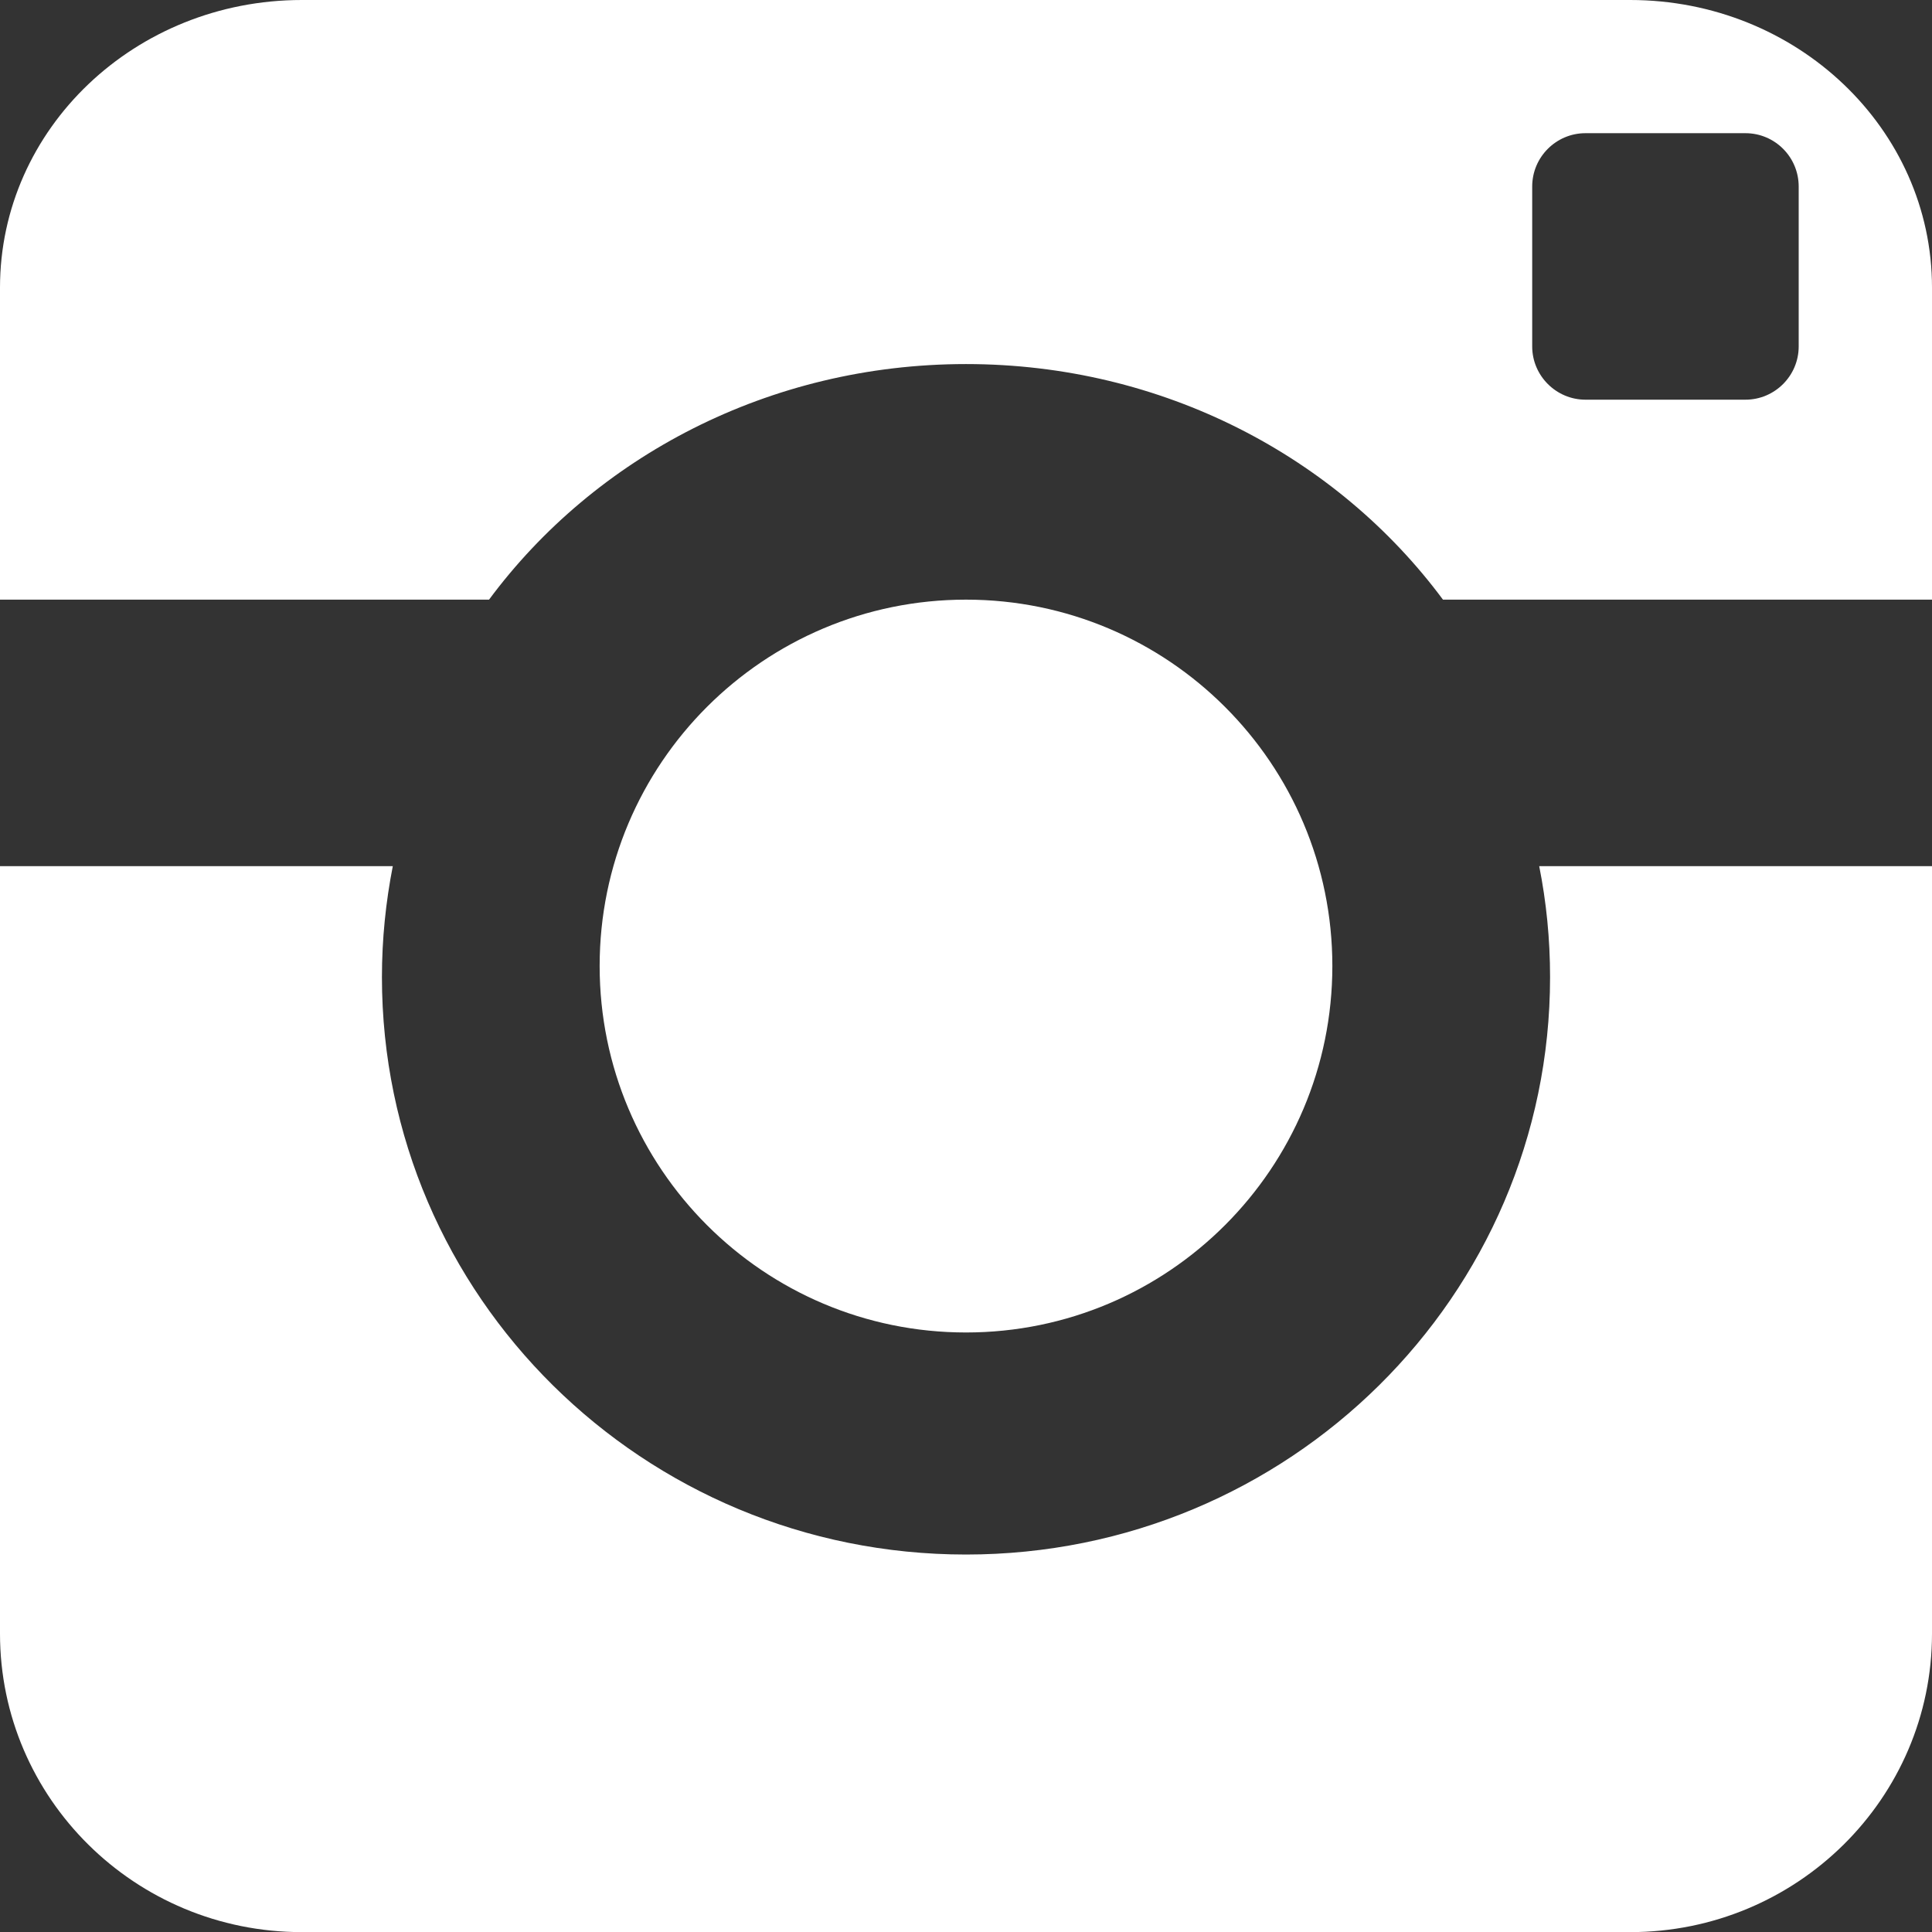 <svg height="16" viewBox="0 0 16 16" width="16" xmlns="http://www.w3.org/2000/svg"><rect x="0" y="0" width="16" height="16" fill="#333333" stroke="none"/><path d="m770.034 19c0-1.676-1.359-3.034-3.034-3.034-1.676 0-3.034 1.358-3.034 3.034 0 1.675 1.358 3.035 3.034 3.035 1.676 0 3.034-1.36 3.034-3.035zm3.862-5.131c0 .243-.198.441-.441.441h-1.325c-.242 0-.441-.198-.441-.441v-1.324c0-.245.199-.442.441-.442h1.325c.243 0 .441.197.441.442zm-1.396-2.869h-11c-1.382 0-2.5 1.066-2.5 2.382v2.584h4.05c.876-1.181 2.318-1.951 3.95-1.951 1.632 0 3.074.77 3.95 1.951h4.05v-2.584c0-1.316-1.12-2.382-2.5-2.382zm-.663 8.092c0 2.641-2.166 4.782-4.837 4.782-2.672 0-4.837-2.141-4.837-4.782 0-.316.032-.623.09-.919h-3.253v6.356c0 1.365 1.119 2.472 2.5 2.472h11c1.38 0 2.5-1.107 2.5-2.472v-6.356h-3.253c.059.296.09.603.09.919z" fill="#fff" fill-rule="evenodd" transform="translate(-759 -11)"/></svg>